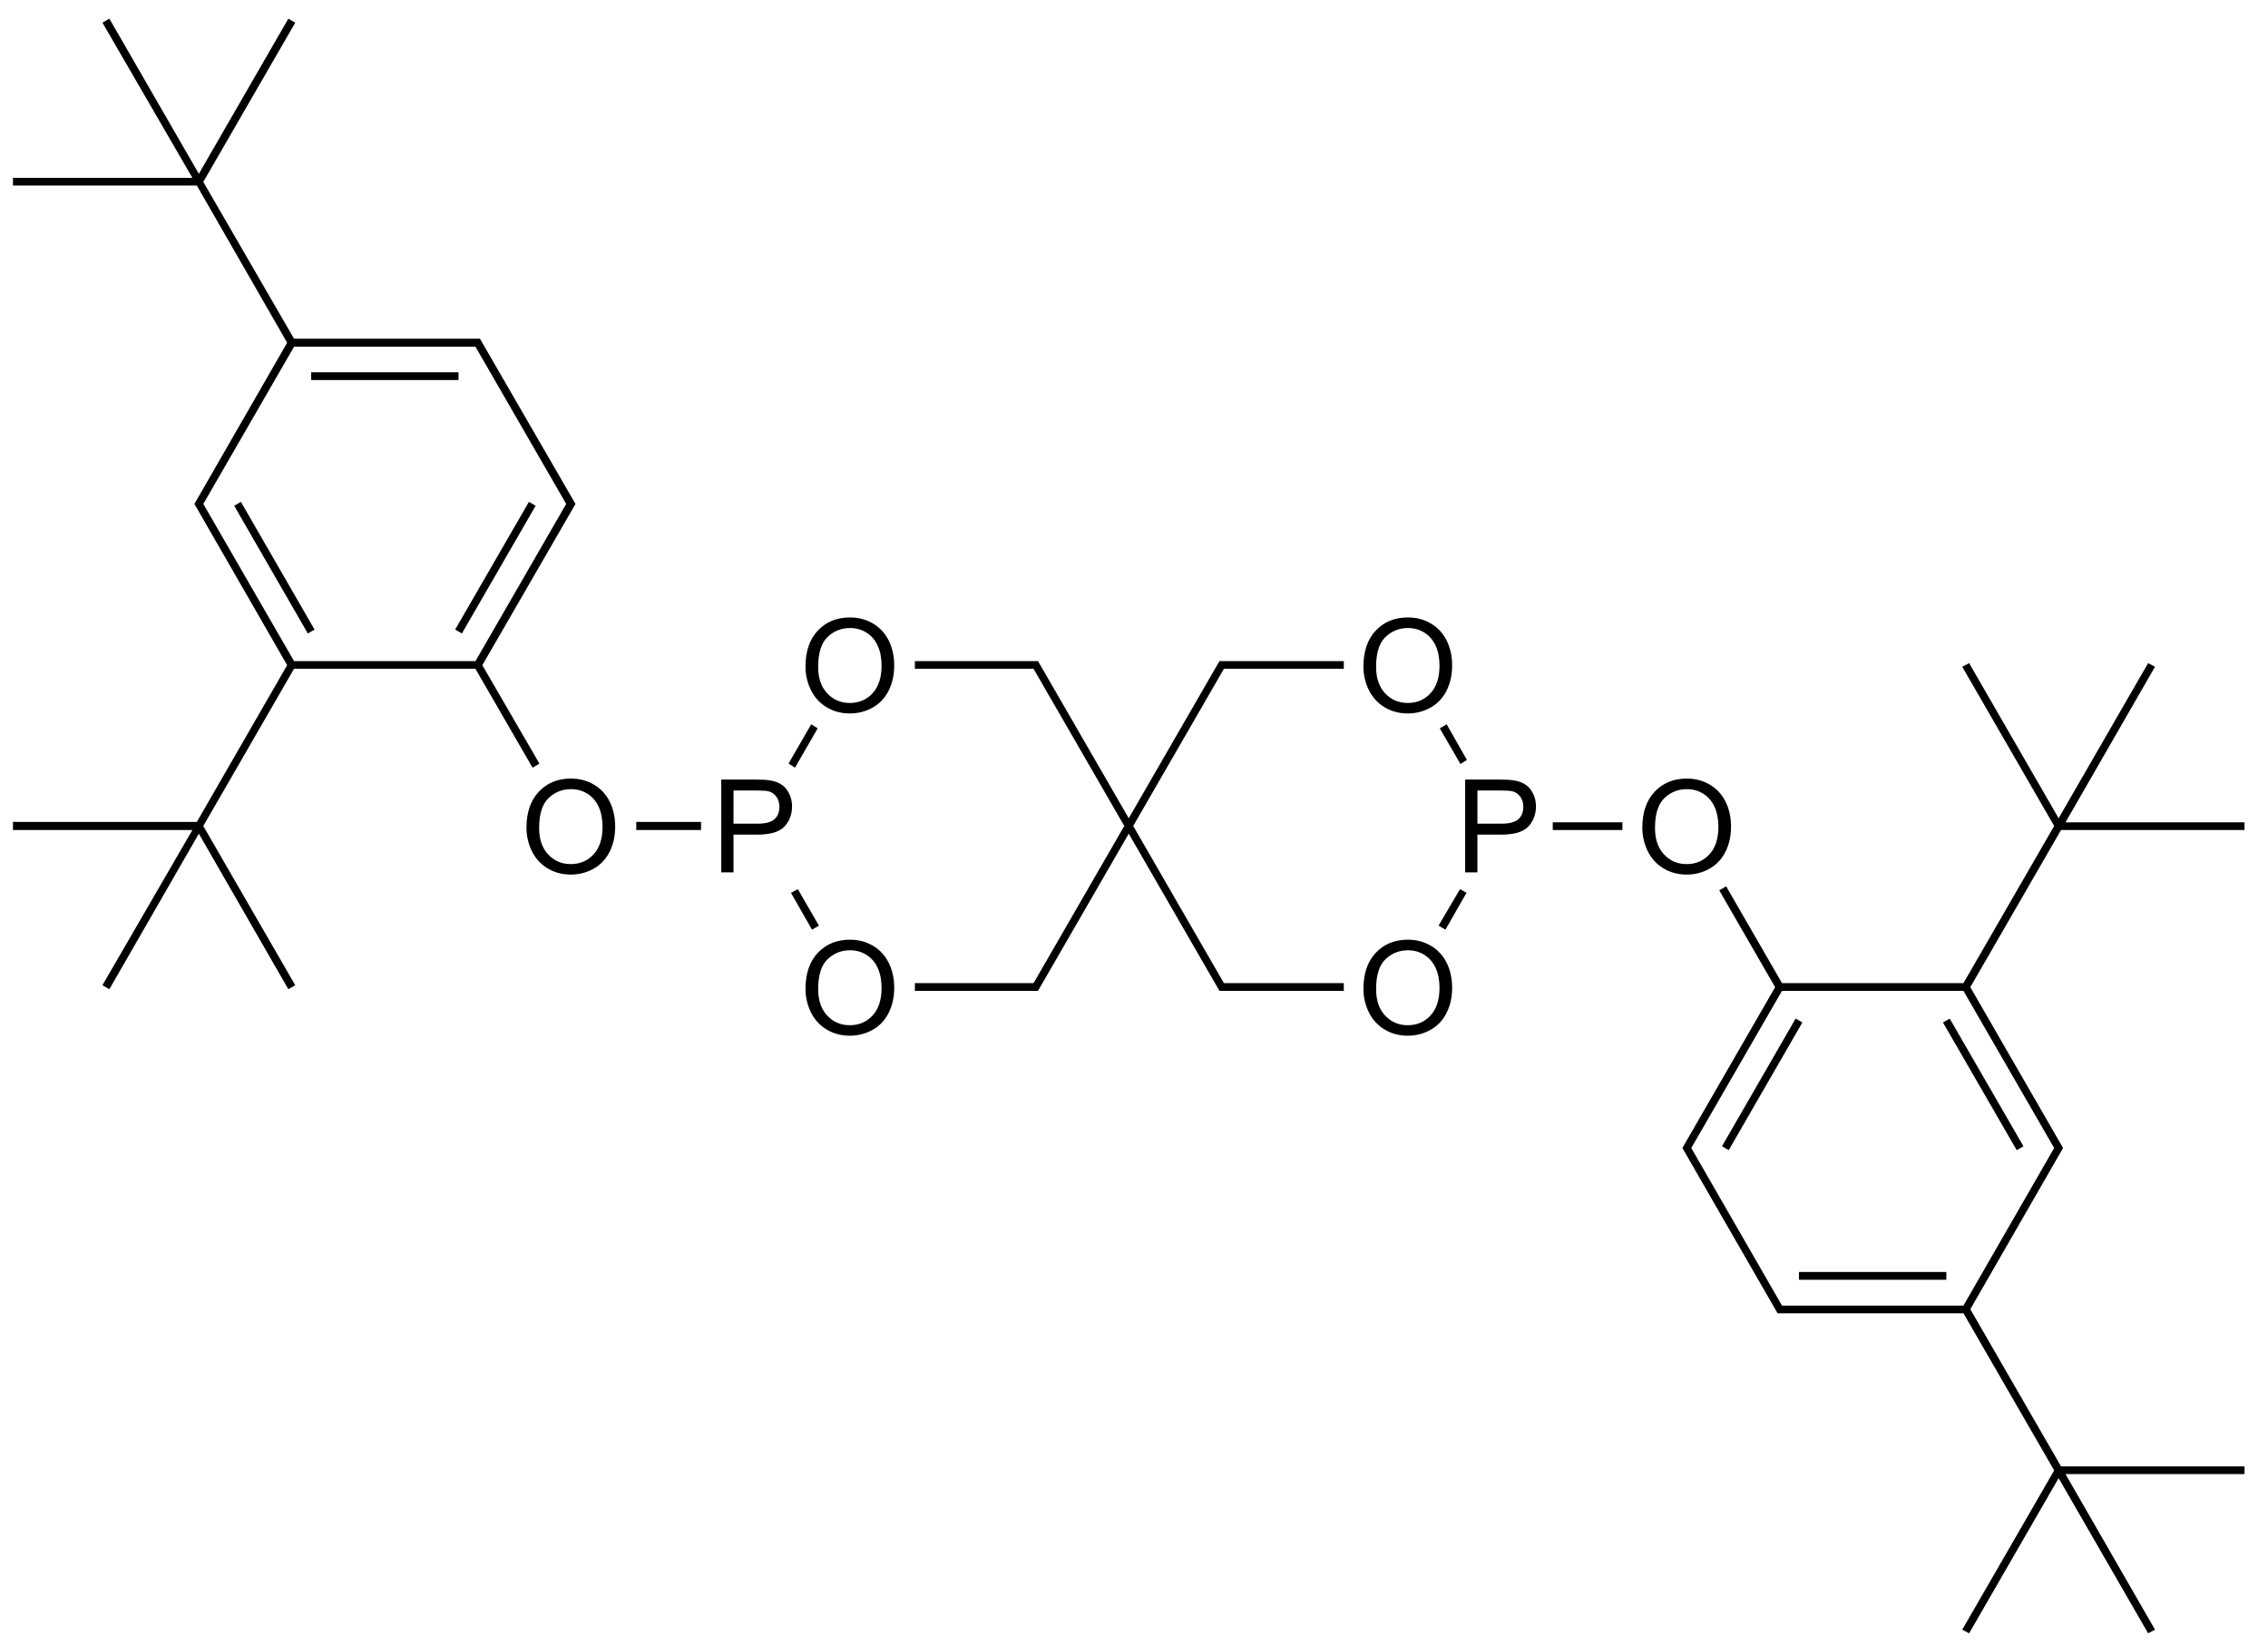<svg xmlns:rdf="http://www.w3.org/1999/02/22-rdf-syntax-ns#" xmlns="http://www.w3.org/2000/svg" height="127" width="175" version="1.1" xmlns:cc="http://creativecommons.org/ns#" xmlns:dc="http://purl.org/dc/elements/1.1/" preserveAspectRatio="xMidYMid">
<title>3,9-bis(2,4-di-tert-butylphenoxy)-2,4,8,10-tetraoxa-3,9-diphosphaspiro[5.5]undecane</title>

<clipPath>
<rect y="0.3" x="0.3" height="719.15" width="539.4"/>
</clipPath>
<path fill="#000" d="m105.203,51.431c0-1.188,0.319-2.118,0.957-2.791,0.638-0.672,1.462-1.008,2.471-1.008,0.661,0,1.256,0.158,1.787,0.474,0.531,0.316,0.935,0.756,1.213,1.321,0.278,0.565,0.417,1.205,0.417,1.921-0,0.726-0.146,1.375-0.439,1.948-0.293,0.573-0.708,1.007-1.245,1.301-0.537,0.295-1.117,0.442-1.738,0.442-0.674,0-1.276-0.163-1.807-0.488s-0.933-0.77-1.206-1.333-0.41-1.159-0.41-1.787zm0.977,0.015c-0,0.863,0.232,1.542,0.696,2.039,0.464,0.496,1.046,0.745,1.746,0.745,0.713,0,1.3-0.251,1.76-0.752,0.461-0.501,0.691-1.213,0.691-2.134,0-0.583-0.099-1.091-0.295-1.526-0.197-0.435-0.485-0.771-0.864-1.011-0.379-0.239-0.805-0.359-1.277-0.359-0.671,0-1.248,0.23-1.731,0.691-0.483,0.461-0.725,1.23-0.725,2.307z"/>
<path fill="#000" d="m113.051,67.298,0-7.158,2.7,0c0.475,0,0.838,0.023,1.089,0.068,0.352,0.059,0.646,0.17,0.884,0.334,0.238,0.164,0.429,0.395,0.574,0.691,0.145,0.296,0.217,0.622,0.217,0.977,0,0.609-0.194,1.124-0.581,1.545-0.387,0.422-1.087,0.632-2.1,0.632h-1.836v2.91zm0.947-3.755,1.851,0c0.612,0,1.047-0.114,1.304-0.342,0.257-0.228,0.386-0.548,0.386-0.962,0-0.299-0.076-0.556-0.227-0.769-0.151-0.213-0.351-0.354-0.598-0.422-0.16-0.042-0.454-0.064-0.884-0.064h-1.831z"/>
<path fill="#000" d="m105.203,76.291c0-1.188,0.319-2.118,0.957-2.791s1.462-1.008,2.471-1.008c0.661,0,1.256,0.158,1.787,0.474,0.531,0.316,0.935,0.756,1.213,1.321,0.278,0.565,0.417,1.205,0.417,1.921-0,0.726-0.146,1.375-0.439,1.948s-0.708,1.007-1.245,1.301c-0.537,0.295-1.117,0.442-1.738,0.442-0.674,0-1.276-0.163-1.807-0.488s-0.933-0.77-1.206-1.333c-0.273-0.563-0.41-1.159-0.41-1.787zm0.977,0.015c-0,0.863,0.232,1.542,0.696,2.039,0.464,0.496,1.046,0.745,1.746,0.745,0.713,0,1.3-0.251,1.76-0.752,0.461-0.501,0.691-1.213,0.691-2.134,0-0.583-0.099-1.091-0.295-1.526-0.197-0.435-0.485-0.771-0.864-1.011-0.379-0.239-0.805-0.359-1.277-0.359-0.671,0-1.248,0.23-1.731,0.691-0.483,0.461-0.725,1.23-0.725,2.307z"/>
<path fill="#000" d="m62.153,76.291c0-1.188,0.319-2.118,0.957-2.791s1.462-1.008,2.471-1.008c0.661,0,1.257,0.158,1.787,0.474,0.531,0.316,0.935,0.756,1.213,1.321,0.278,0.565,0.417,1.205,0.417,1.921-0,0.726-0.146,1.375-0.439,1.948-0.293,0.573-0.708,1.007-1.245,1.301-0.537,0.295-1.117,0.442-1.738,0.442-0.674,0-1.276-0.163-1.807-0.488-0.531-0.326-0.933-0.77-1.206-1.333-0.273-0.563-0.41-1.159-0.41-1.787zm0.977,0.015c0,0.863,0.232,1.542,0.696,2.039,0.464,0.496,1.046,0.745,1.746,0.745,0.713,0,1.3-0.251,1.76-0.752,0.461-0.501,0.691-1.213,0.691-2.134-0-0.583-0.099-1.091-0.295-1.526-0.197-0.435-0.485-0.771-0.864-1.011-0.379-0.239-0.805-0.359-1.277-0.359-0.671,0-1.248,0.23-1.731,0.691-0.483,0.461-0.725,1.23-0.725,2.307z"/>
<path fill="#000" d="m55.651,67.298,0-7.158,2.7,0c0.475,0,0.838,0.023,1.089,0.068,0.352,0.059,0.646,0.17,0.884,0.334,0.238,0.164,0.429,0.395,0.574,0.691,0.145,0.296,0.217,0.622,0.217,0.977-0,0.609-0.194,1.124-0.581,1.545-0.387,0.422-1.087,0.632-2.1,0.632h-1.836v2.91zm0.947-3.755,1.851,0c0.612,0,1.047-0.114,1.304-0.342,0.257-0.228,0.386-0.548,0.386-0.962-0-0.299-0.076-0.556-0.227-0.769-0.151-0.213-0.351-0.354-0.598-0.422-0.16-0.042-0.454-0.064-0.884-0.064h-1.831z"/>
<path fill="#000" d="m62.153,51.431c0-1.188,0.319-2.118,0.957-2.791,0.638-0.672,1.462-1.008,2.471-1.008,0.661,0,1.257,0.158,1.787,0.474,0.531,0.316,0.935,0.756,1.213,1.321,0.278,0.565,0.417,1.205,0.417,1.921-0,0.726-0.146,1.375-0.439,1.948-0.293,0.573-0.708,1.007-1.245,1.301-0.537,0.295-1.117,0.442-1.738,0.442-0.674,0-1.276-0.163-1.807-0.488-0.531-0.326-0.933-0.77-1.206-1.333s-0.41-1.159-0.41-1.787zm0.977,0.015c0,0.863,0.232,1.542,0.696,2.039,0.464,0.496,1.046,0.745,1.746,0.745,0.713,0,1.3-0.251,1.76-0.752,0.461-0.501,0.691-1.213,0.691-2.134-0-0.583-0.099-1.091-0.295-1.526-0.197-0.435-0.485-0.771-0.864-1.011-0.379-0.239-0.805-0.359-1.277-0.359-0.671,0-1.248,0.23-1.731,0.691-0.483,0.461-0.725,1.23-0.725,2.307z"/>
<path fill="#000" d="m40.623,63.861c0-1.188,0.319-2.118,0.957-2.791,0.638-0.672,1.462-1.008,2.471-1.008,0.661,0,1.256,0.158,1.787,0.474,0.531,0.316,0.935,0.756,1.213,1.321s0.417,1.205,0.417,1.921c0,0.726-0.146,1.375-0.439,1.948-0.293,0.573-0.708,1.007-1.245,1.301-0.537,0.295-1.117,0.442-1.738,0.442-0.674,0-1.276-0.163-1.807-0.488s-0.933-0.77-1.206-1.333c-0.273-0.563-0.41-1.159-0.41-1.787zm0.977,0.015c0,0.863,0.232,1.542,0.696,2.039,0.464,0.496,1.046,0.745,1.746,0.745,0.713,0,1.3-0.251,1.76-0.752s0.691-1.213,0.691-2.134c0-0.583-0.099-1.091-0.295-1.526-0.197-0.435-0.485-0.771-0.864-1.011-0.379-0.239-0.805-0.359-1.277-0.359-0.671,0-1.248,0.23-1.731,0.691-0.483,0.461-0.725,1.23-0.725,2.307z"/>
<path fill="#000" d="m126.723,63.861c0-1.188,0.319-2.118,0.957-2.791,0.638-0.672,1.462-1.008,2.471-1.008,0.661,0,1.256,0.158,1.787,0.474,0.531,0.316,0.935,0.756,1.213,1.321,0.278,0.565,0.417,1.205,0.417,1.921-0,0.726-0.146,1.375-0.439,1.948-0.293,0.573-0.708,1.007-1.245,1.301-0.537,0.295-1.117,0.442-1.738,0.442-0.674,0-1.276-0.163-1.807-0.488s-0.933-0.77-1.206-1.333-0.41-1.159-0.41-1.787zm0.977,0.015c-0,0.863,0.232,1.542,0.696,2.039,0.464,0.496,1.046,0.745,1.746,0.745,0.713,0,1.3-0.251,1.76-0.752,0.461-0.501,0.691-1.213,0.691-2.134,0-0.583-0.099-1.091-0.295-1.526-0.197-0.435-0.485-0.771-0.864-1.011-0.379-0.239-0.805-0.359-1.277-0.359-0.671,0-1.248,0.23-1.731,0.691-0.483,0.461-0.725,1.23-0.725,2.307z"/>
<path d="m70.594,51,0,0.594,9.156,0,7,12.125-7,12.125-9.156,0,0,0.594,9.5,0,7-12.125,7,12.125,9.594,0,0-0.594-9.25,0-7-12.125,7-12.125,9.25,0,0-0.594-9.594,0-7,12.125-7-12.125z" fill-rule="evenodd" stroke-width="0" fill="#000"/>
<path d="m111.625,55.875-0.531,0.312,1.594,2.75,0.5-0.312z" fill-rule="evenodd" stroke-width="0" fill="#000"/>
<path d="M112.656,68.594,111,71.406l0.531,0.312,1.625-2.844z" fill-rule="evenodd" stroke-width="0" fill="#000"/>
<path d="m61.562,68.594-0.531,0.281,1.625,2.844,0.531-0.312z" fill-rule="evenodd" stroke-width="0" fill="#000"/>
<path d="m62.594,55.875-1.75,3.031,0.5,0.312,1.75-3.031z" fill-rule="evenodd" stroke-width="0" fill="#000"/>
<path d="M8.438,1.438,7.906,1.75l6.938,11.969h-13.844v0.594h14.188l6.969,12.125-7.156,12.438,7.156,12.438-6.969,12.094h-14.188v0.625h13.844l-6.938,11.969,0.531,0.312,6.906-12,6.906,12,0.531-0.312-7.094-12.281,7-12.125h14l4.406,7.625,0.531-0.312-4.406-7.594,7.188-12.438-7.375-12.75h-14.344l-7-12.094,7.094-12.281-0.531-0.312-6.906,11.969zm14.25,25.312,14,0,7,12.125-7,12.125-14,0-7-12.125z" fill-rule="evenodd" stroke-width="0" fill="#000"/>
<path d="M24.01,48.718,18.33,38.867" stroke-width="0.6" stroke="#000"/>
<path d="m24.01,29.018,11.37,0" stroke-width="0.6" stroke="#000"/>
<path d="m35.38,48.718,5.69-9.85" stroke-width="0.6" stroke="#000"/>
<path d="m49.094,63.406,0,0.625,5,0,0-0.625z" fill-rule="evenodd" stroke-width="0" fill="#000"/>
<path d="m 151.938,51.156 -0.531,0.281 7.094,12.281 -7,12.125 -14,0 -4.312,-7.469 -0.531,0.312 4.312,7.469 -7.156,12.406 7.344,12.75 14.344,0 7,12.125 -7.094,12.281 L 151.938,126 158.844,114.031 165.75,126 l 0.531,-0.281 -6.906,-12 13.812,0 0,-0.594 -14.156,0 -7,-12.125 7.156,-12.438 -7.156,-12.406 7,-12.125 14.156,0 0,-0.594 -13.812,0 6.906,-12 L 165.75,51.156 158.844,63.125 z M 137.5,76.438 l 14,0 7,12.125 -7,12.156 -14,0 -7,-12.156 z" fill-rule="evenodd" stroke-width="0" fill="#000"/>
<path d="m150.18,78.728,5.69,9.85" stroke-width="0.6" stroke="#000"/>
<path d="m150.18,98.427-11.37,0" stroke-width="0.6" stroke="#000"/>
<path d="M138.81,78.728,133.13,88.578" stroke-width="0.6" stroke="#000"/>
<path d="m119.812,63.438,0,0.594,5.375,0,0-0.594z" fill-rule="evenodd" stroke-width="0" fill="#000"/>
</svg>
